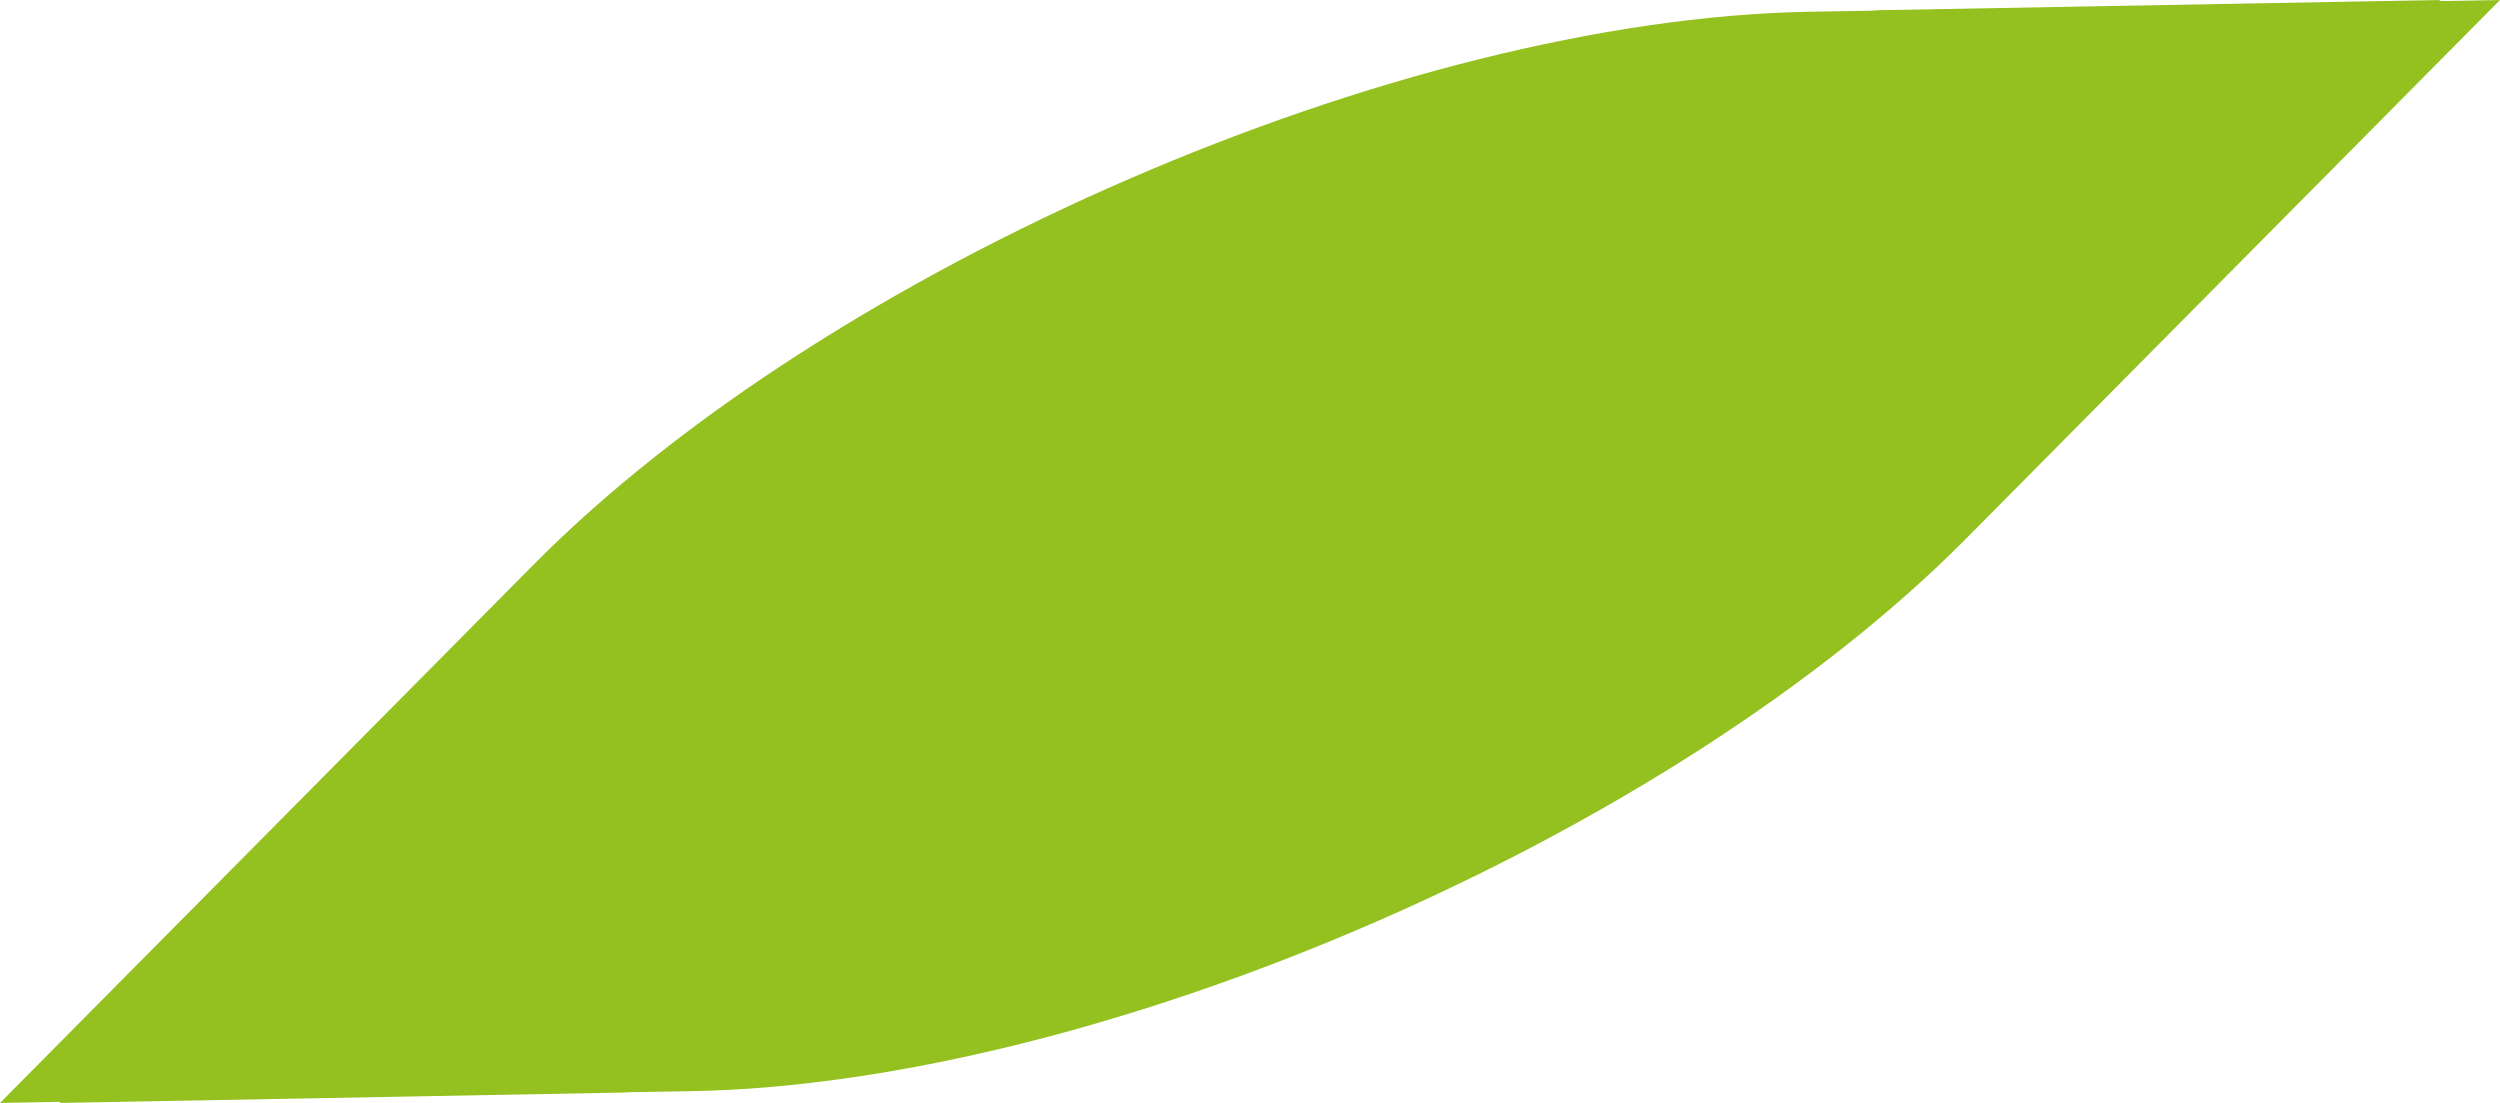 <svg xmlns="http://www.w3.org/2000/svg" xmlns:xlink="http://www.w3.org/1999/xlink" width="34px" height="15px" viewBox="0 0 34 15"><title>leaf</title><desc>Created with Sketch.</desc><g id="Design" stroke="none" stroke-width="1" fill="none" fill-rule="evenodd"><g id="02-Why" transform="translate(-101, -196)" fill="#94C120"><g id="Group" transform="translate(101, 196)"><g id="leaf"><path d="M33.174,0.015 L33.189,0 L25.535,0.139 C25.503,0.141 25.469,0.146 25.436,0.146 L24.595,0.16 C19.033,0.262 11.274,3.626 7.263,7.673 L0,15 L0.826,14.985 L0.811,15 L8.464,14.859 C8.498,14.859 8.533,14.854 8.564,14.854 L9.405,14.84 C14.967,14.738 22.726,11.374 26.737,7.327 L34,0 L33.174,0.015 Z" id="Fill-35"></path></g></g></g></g></svg>